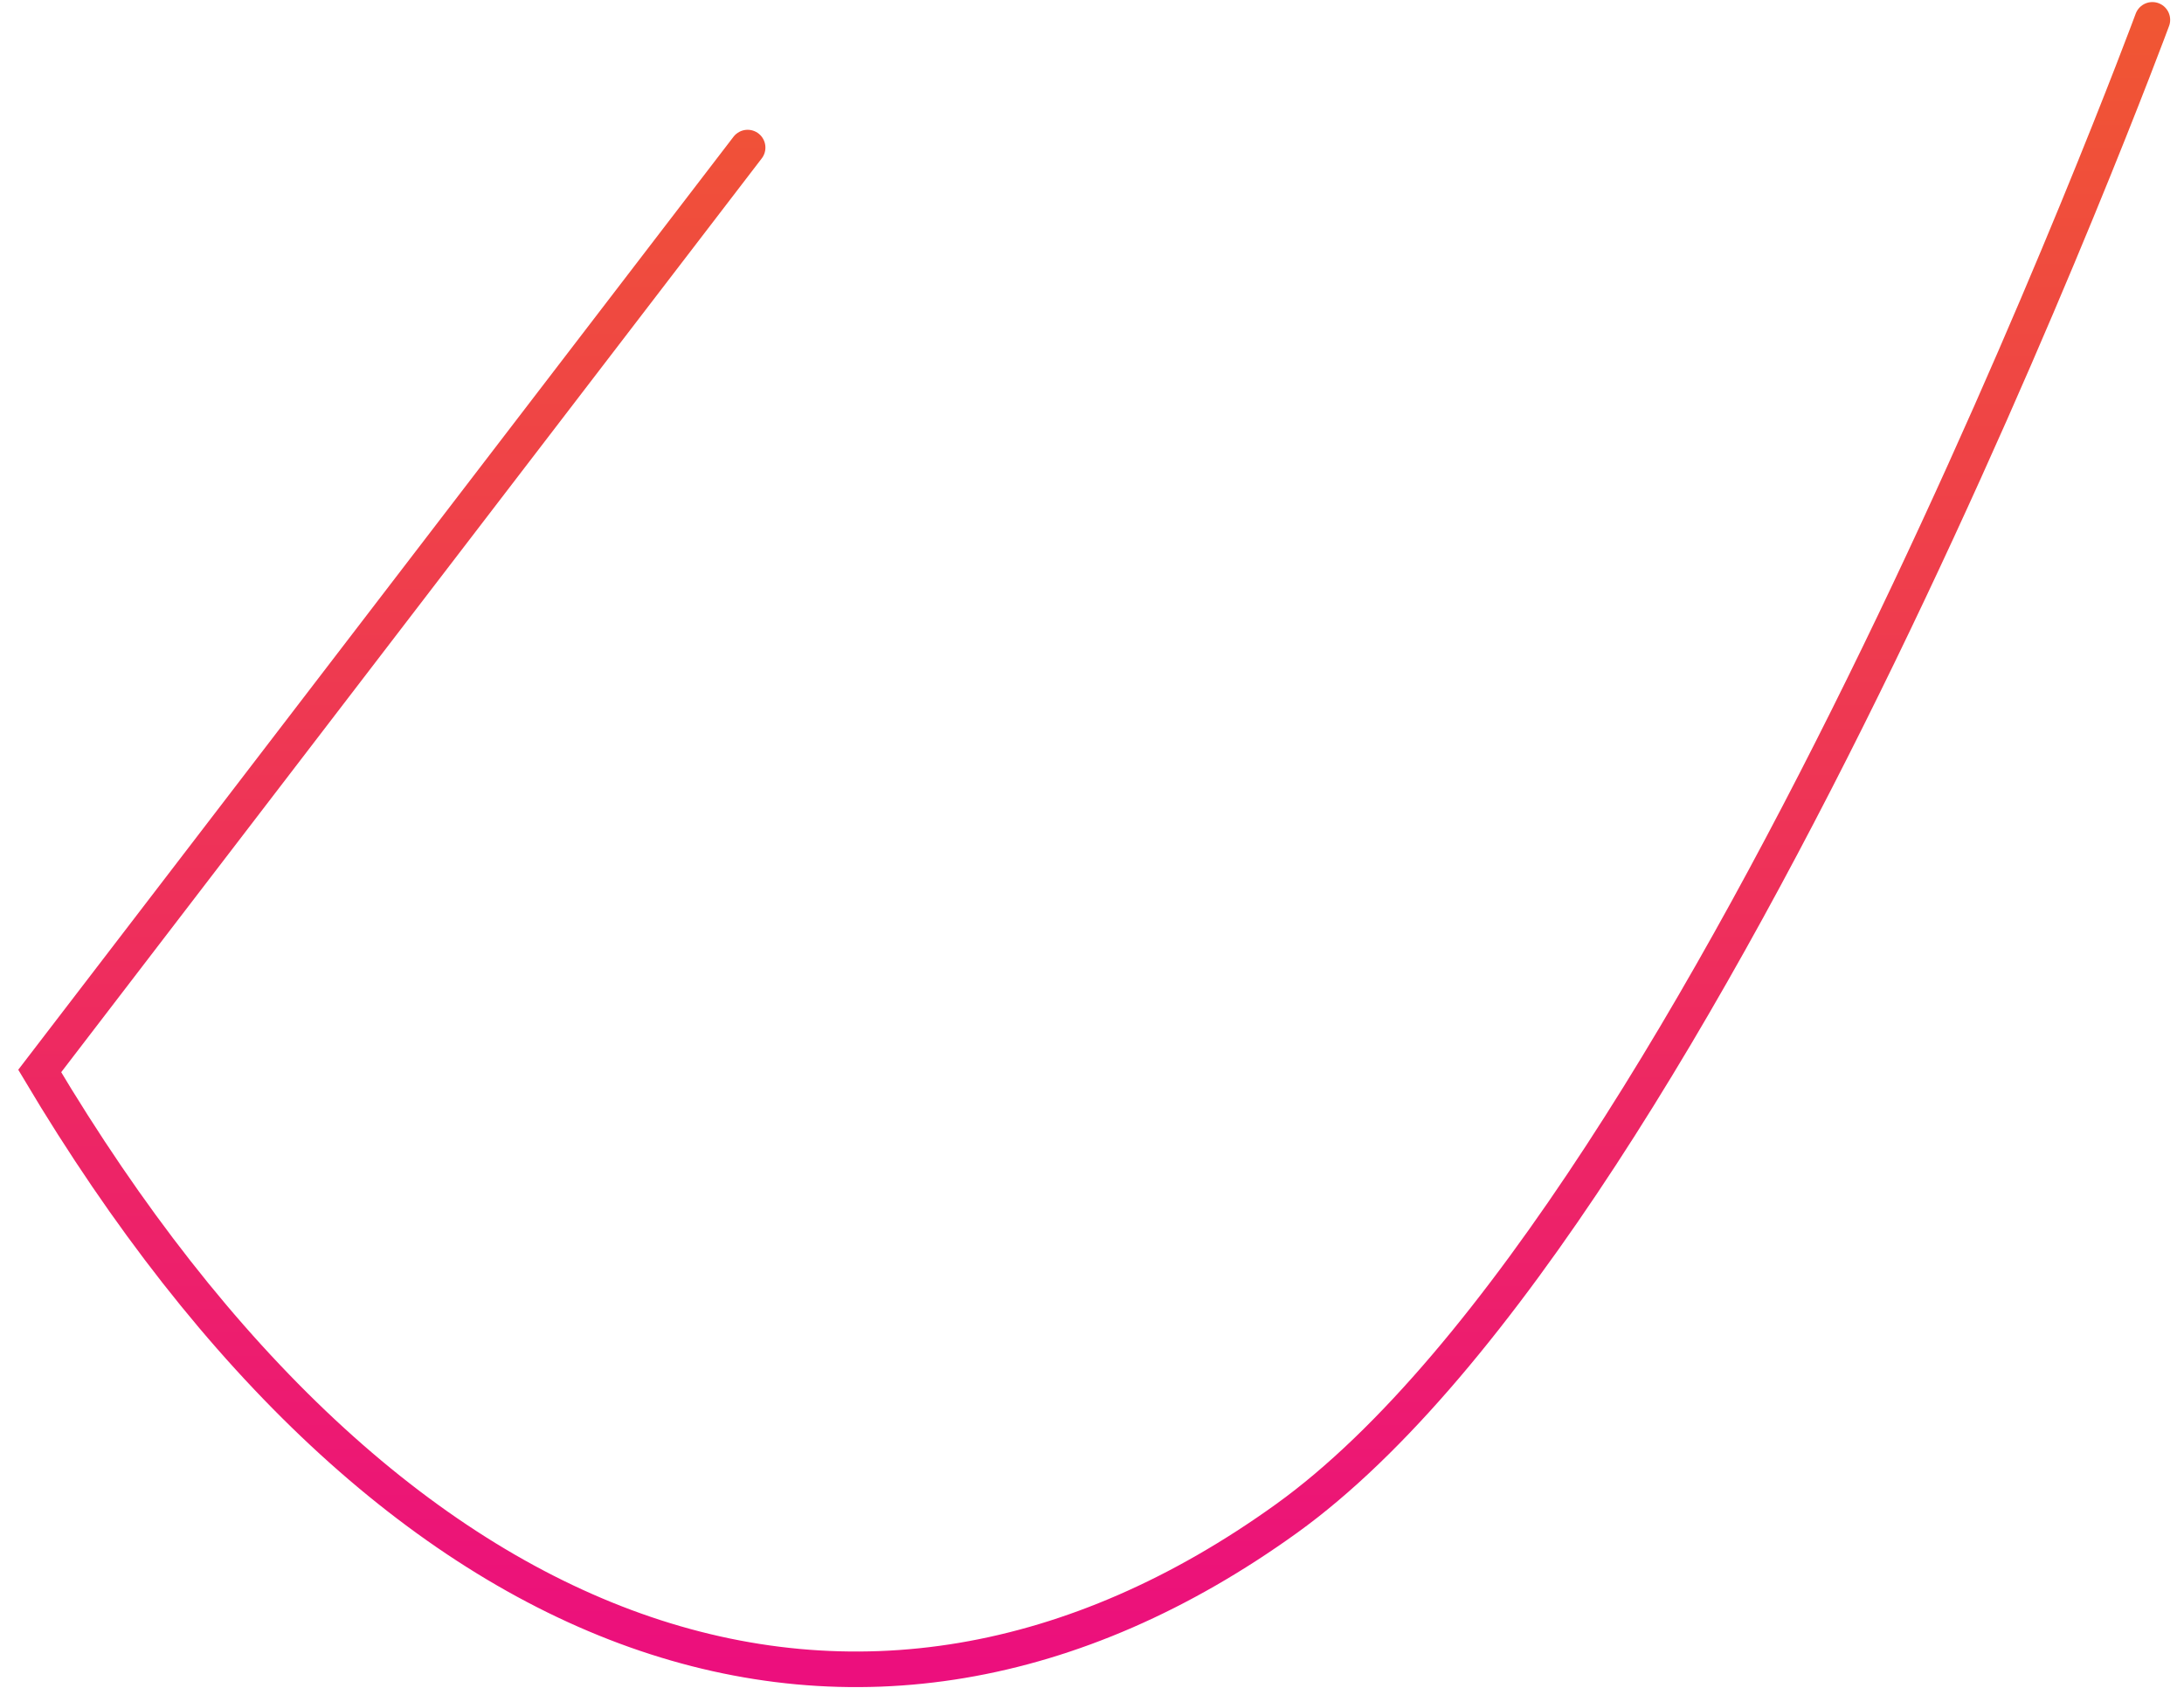 <?xml version="1.0" encoding="utf-8"?>
<svg xmlns="http://www.w3.org/2000/svg" fill="none" height="100%" overflow="visible" preserveAspectRatio="none" style="display: block;" viewBox="0 0 110 85" width="100%">
<path d="M108.407 1C108.407 1 86.184 61.082 64.798 76.473C43.412 91.864 19.671 83.62 2 53.936L37.655 7.432" id="Vector" stroke="url(#paint0_linear_0_1121)" stroke-linecap="round" stroke-width="1.792"/>
<defs>
<linearGradient gradientUnits="userSpaceOnUse" id="paint0_linear_0_1121" x1="55.204" x2="55.204" y1="1" y2="84.068">
<stop stop-color="#F05633"/>
<stop offset="1" stop-color="#EC0F7D"/>
</linearGradient>
</defs>
</svg>